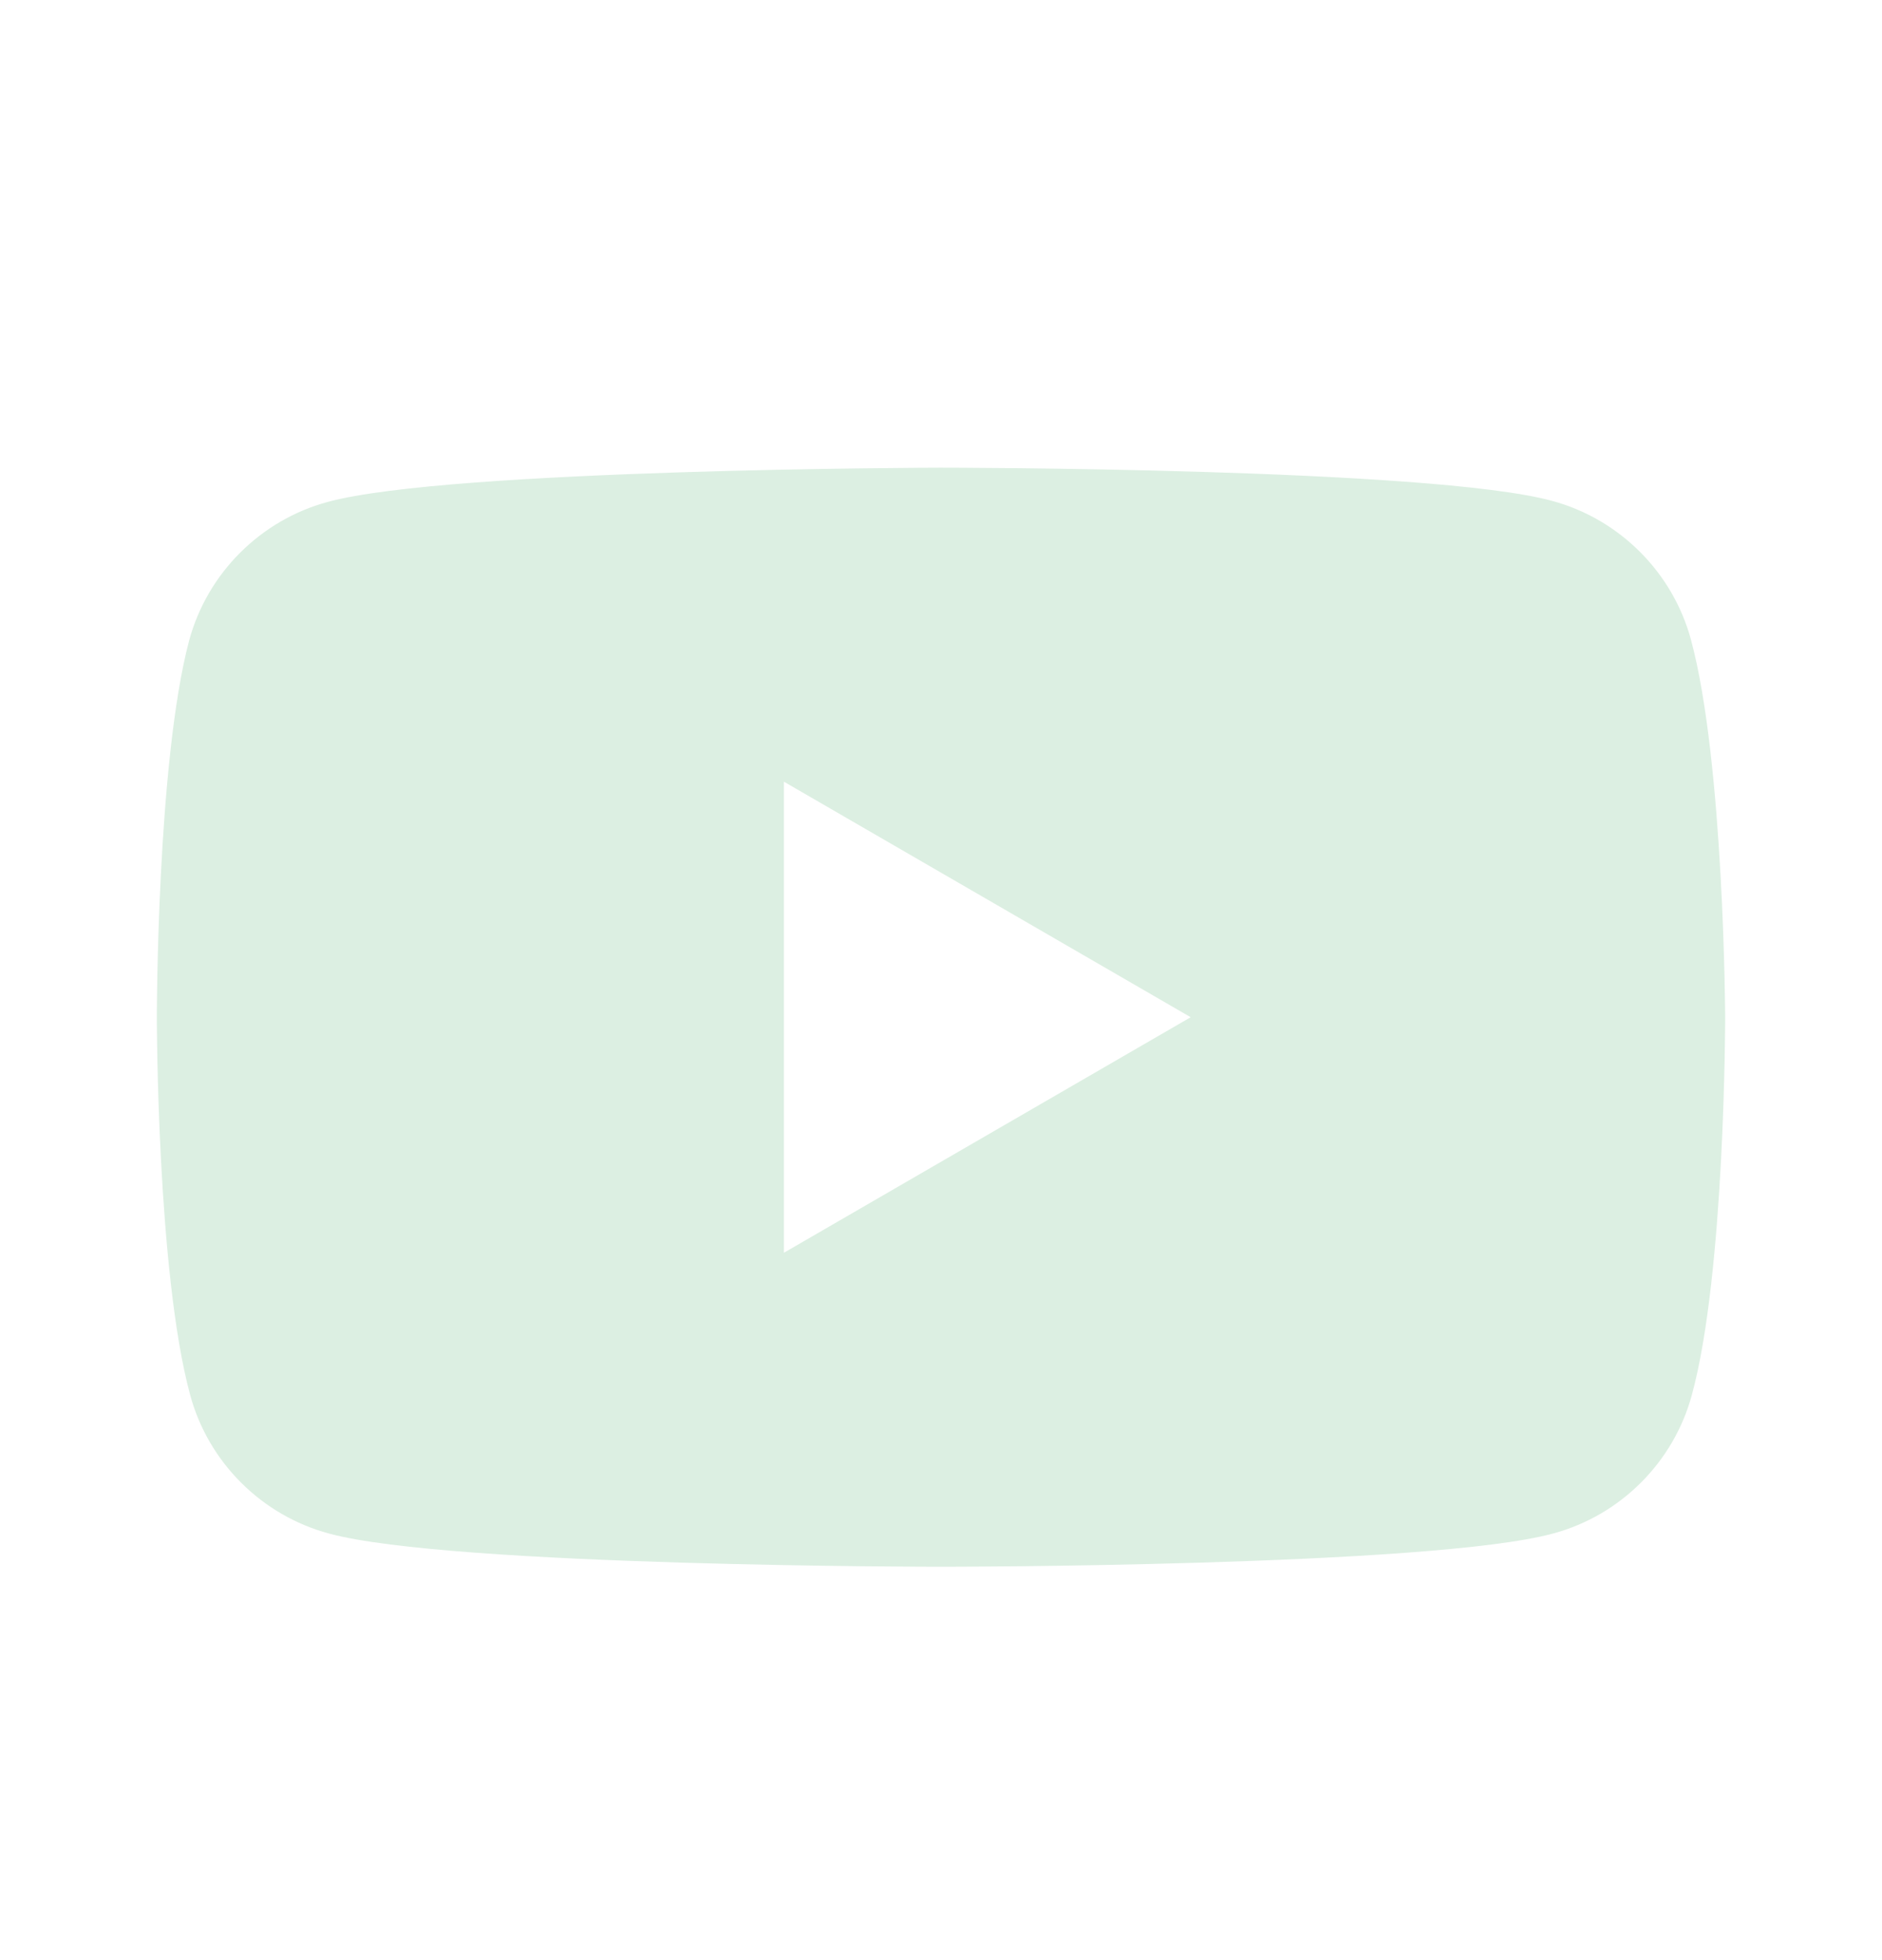 <svg xmlns="http://www.w3.org/2000/svg" fill="none" viewBox="0 0 24 25" height="25" width="24">
<g id="icon/youtube">
<path fill="#DCEFE2" d="M19.792 6.388C20.652 6.62 21.332 7.3 21.564 8.16C21.987 9.726 22 12.974 22 12.974C22 12.974 22 16.234 21.576 17.788C21.345 18.648 20.665 19.328 19.805 19.559C18.252 19.983 12 19.983 12 19.983C12 19.983 5.748 19.983 4.195 19.559C3.335 19.328 2.655 18.648 2.424 17.788C2 16.222 2 12.974 2 12.974C2 12.974 2 9.726 2.411 8.173C2.642 7.313 3.322 6.632 4.182 6.401C5.736 5.978 11.987 5.965 11.987 5.965C11.987 5.965 18.239 5.965 19.792 6.388ZM15.184 12.974L9.997 15.978V9.97L15.184 12.974Z" clip-rule="evenodd" fill-rule="evenodd" id="vector"></path>
</g>
</svg>
